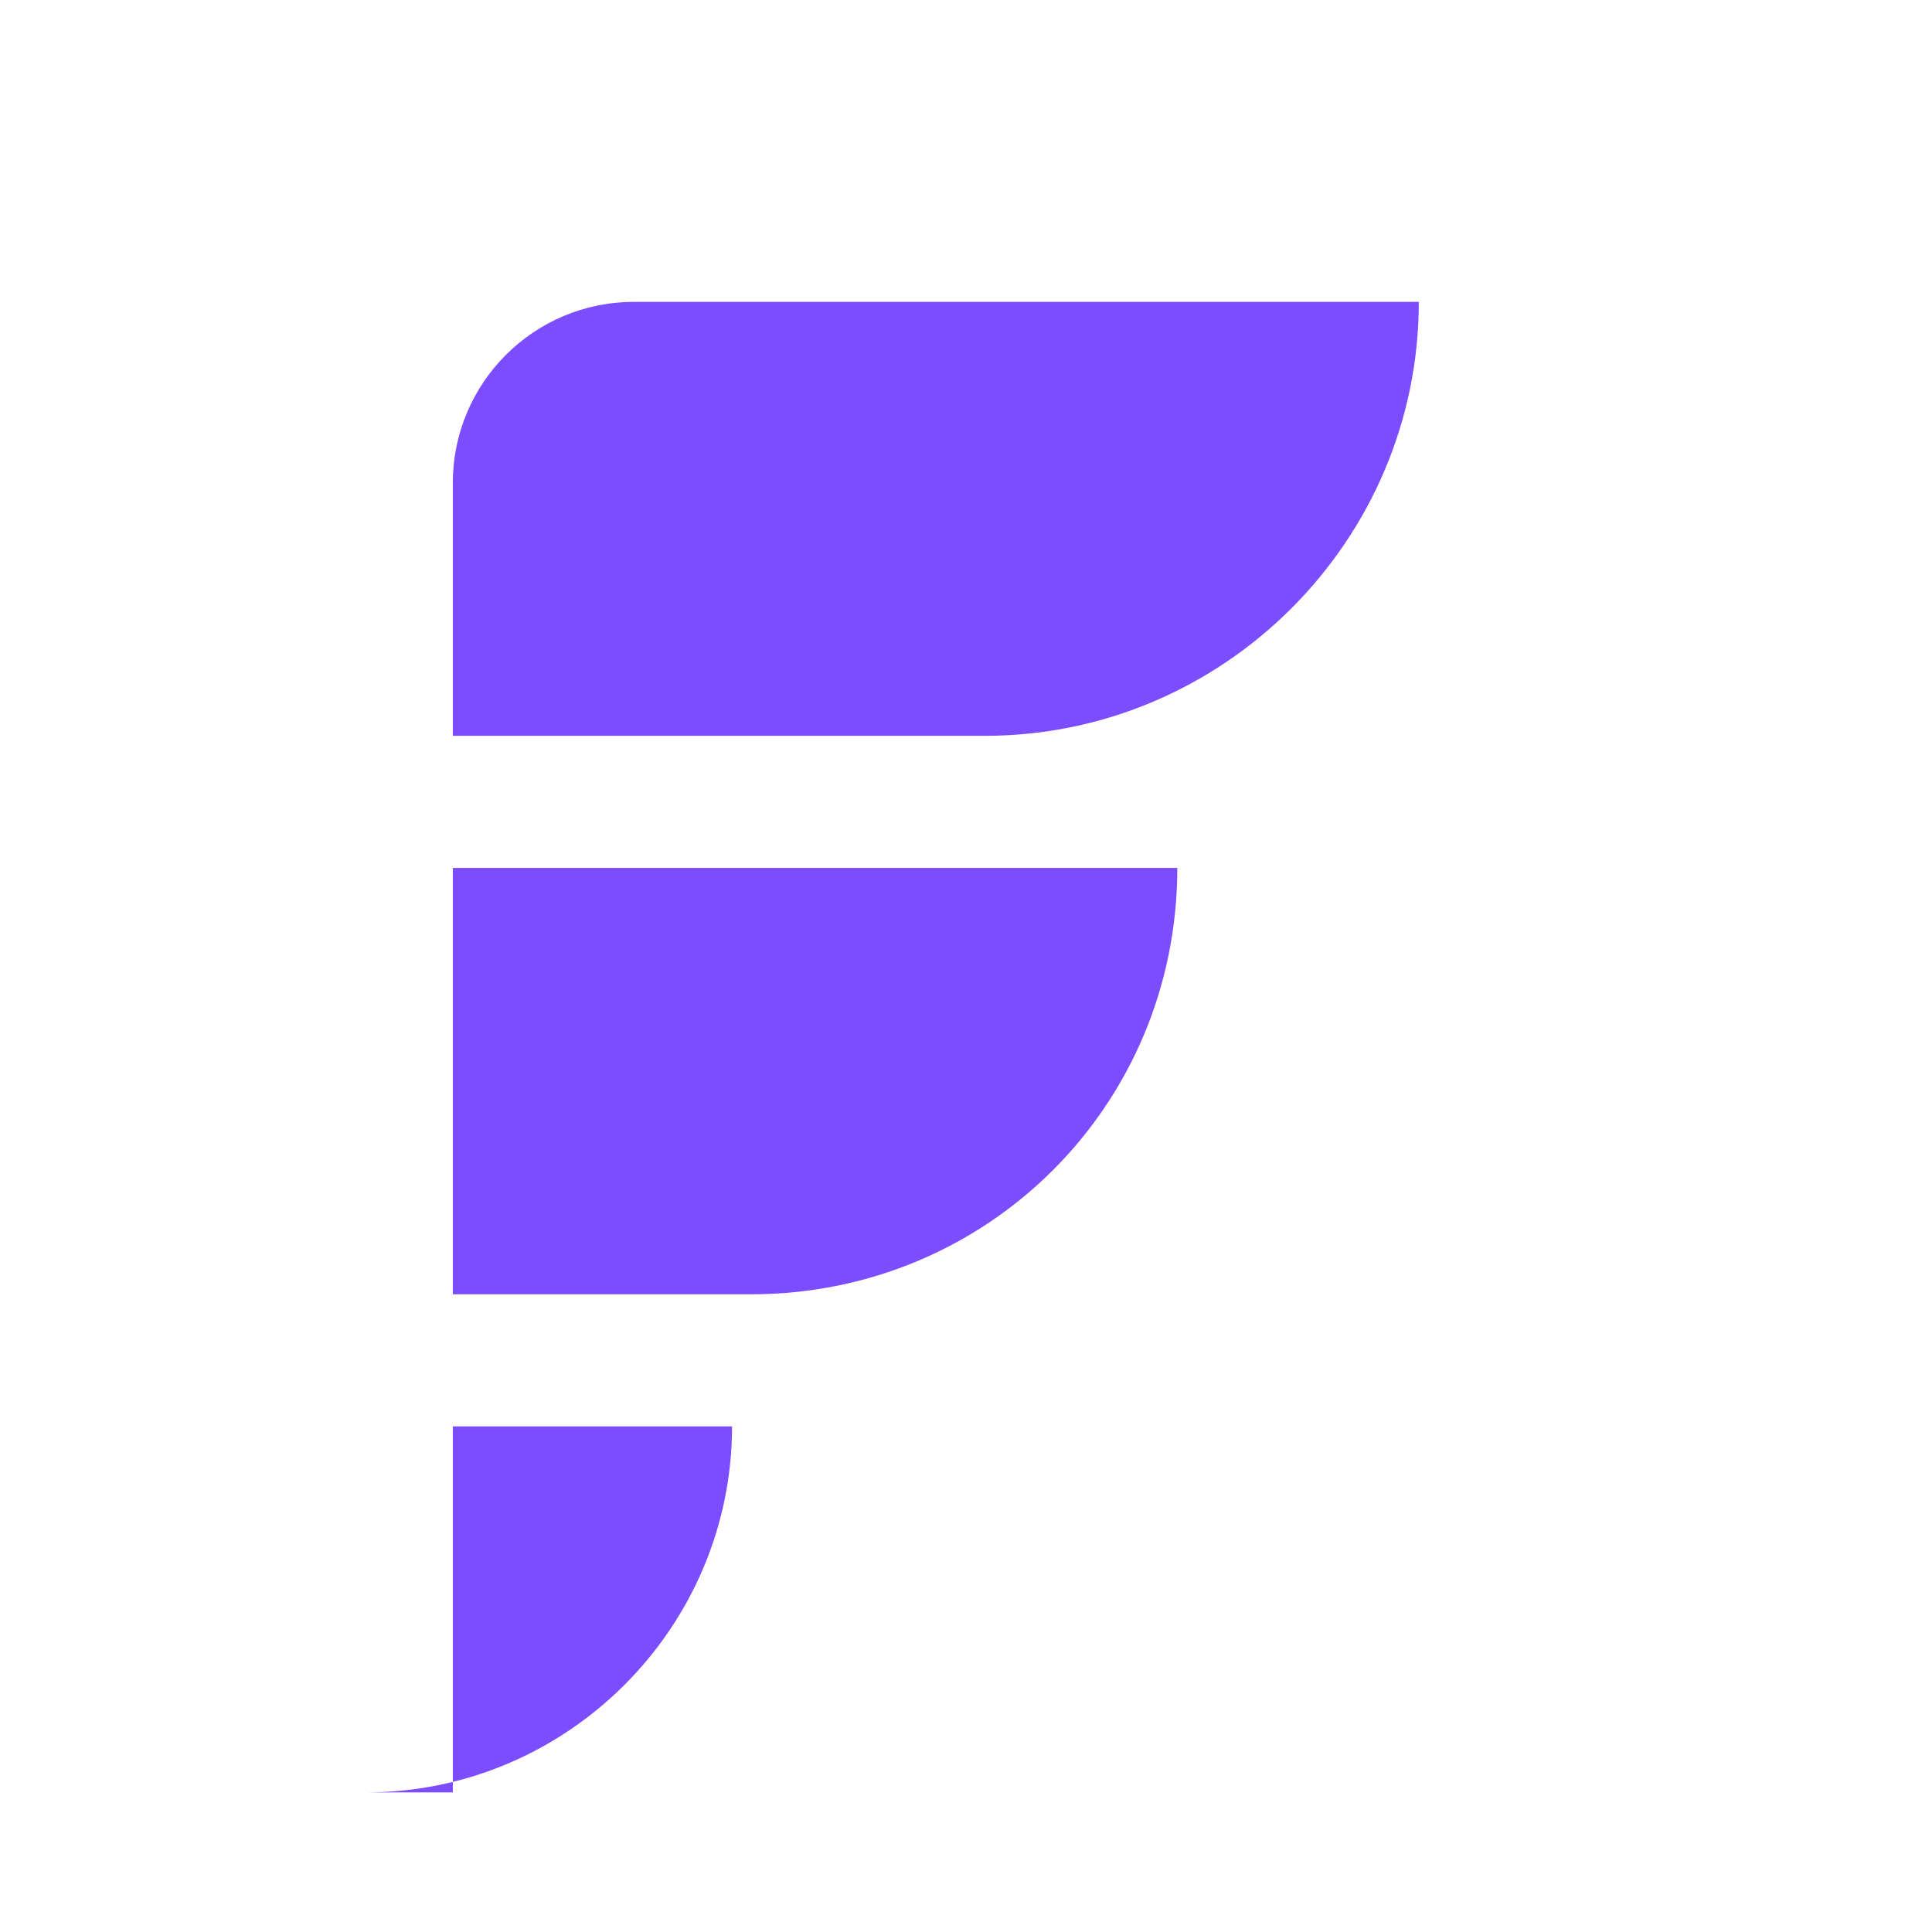 <?xml version="1.0" encoding="UTF-8"?>
<svg width="512" height="512" viewBox="0 0 512 512" fill="none" xmlns="http://www.w3.org/2000/svg">
  <!-- Stylized F mark -->
  <path d="M120 128C120 101.49 141.49 80 168 80H376C376 143.274 324.274 195 261 195H120V128Z" fill="#7C4DFF"/>
  <path d="M120 230H312C312 292.855 261.855 343 199 343H120V230Z" fill="#7C4DFF"/>
  <path d="M120 378H194C194 431.333 150.333 475 97 475H120V378Z" fill="#7C4DFF"/>
</svg>

